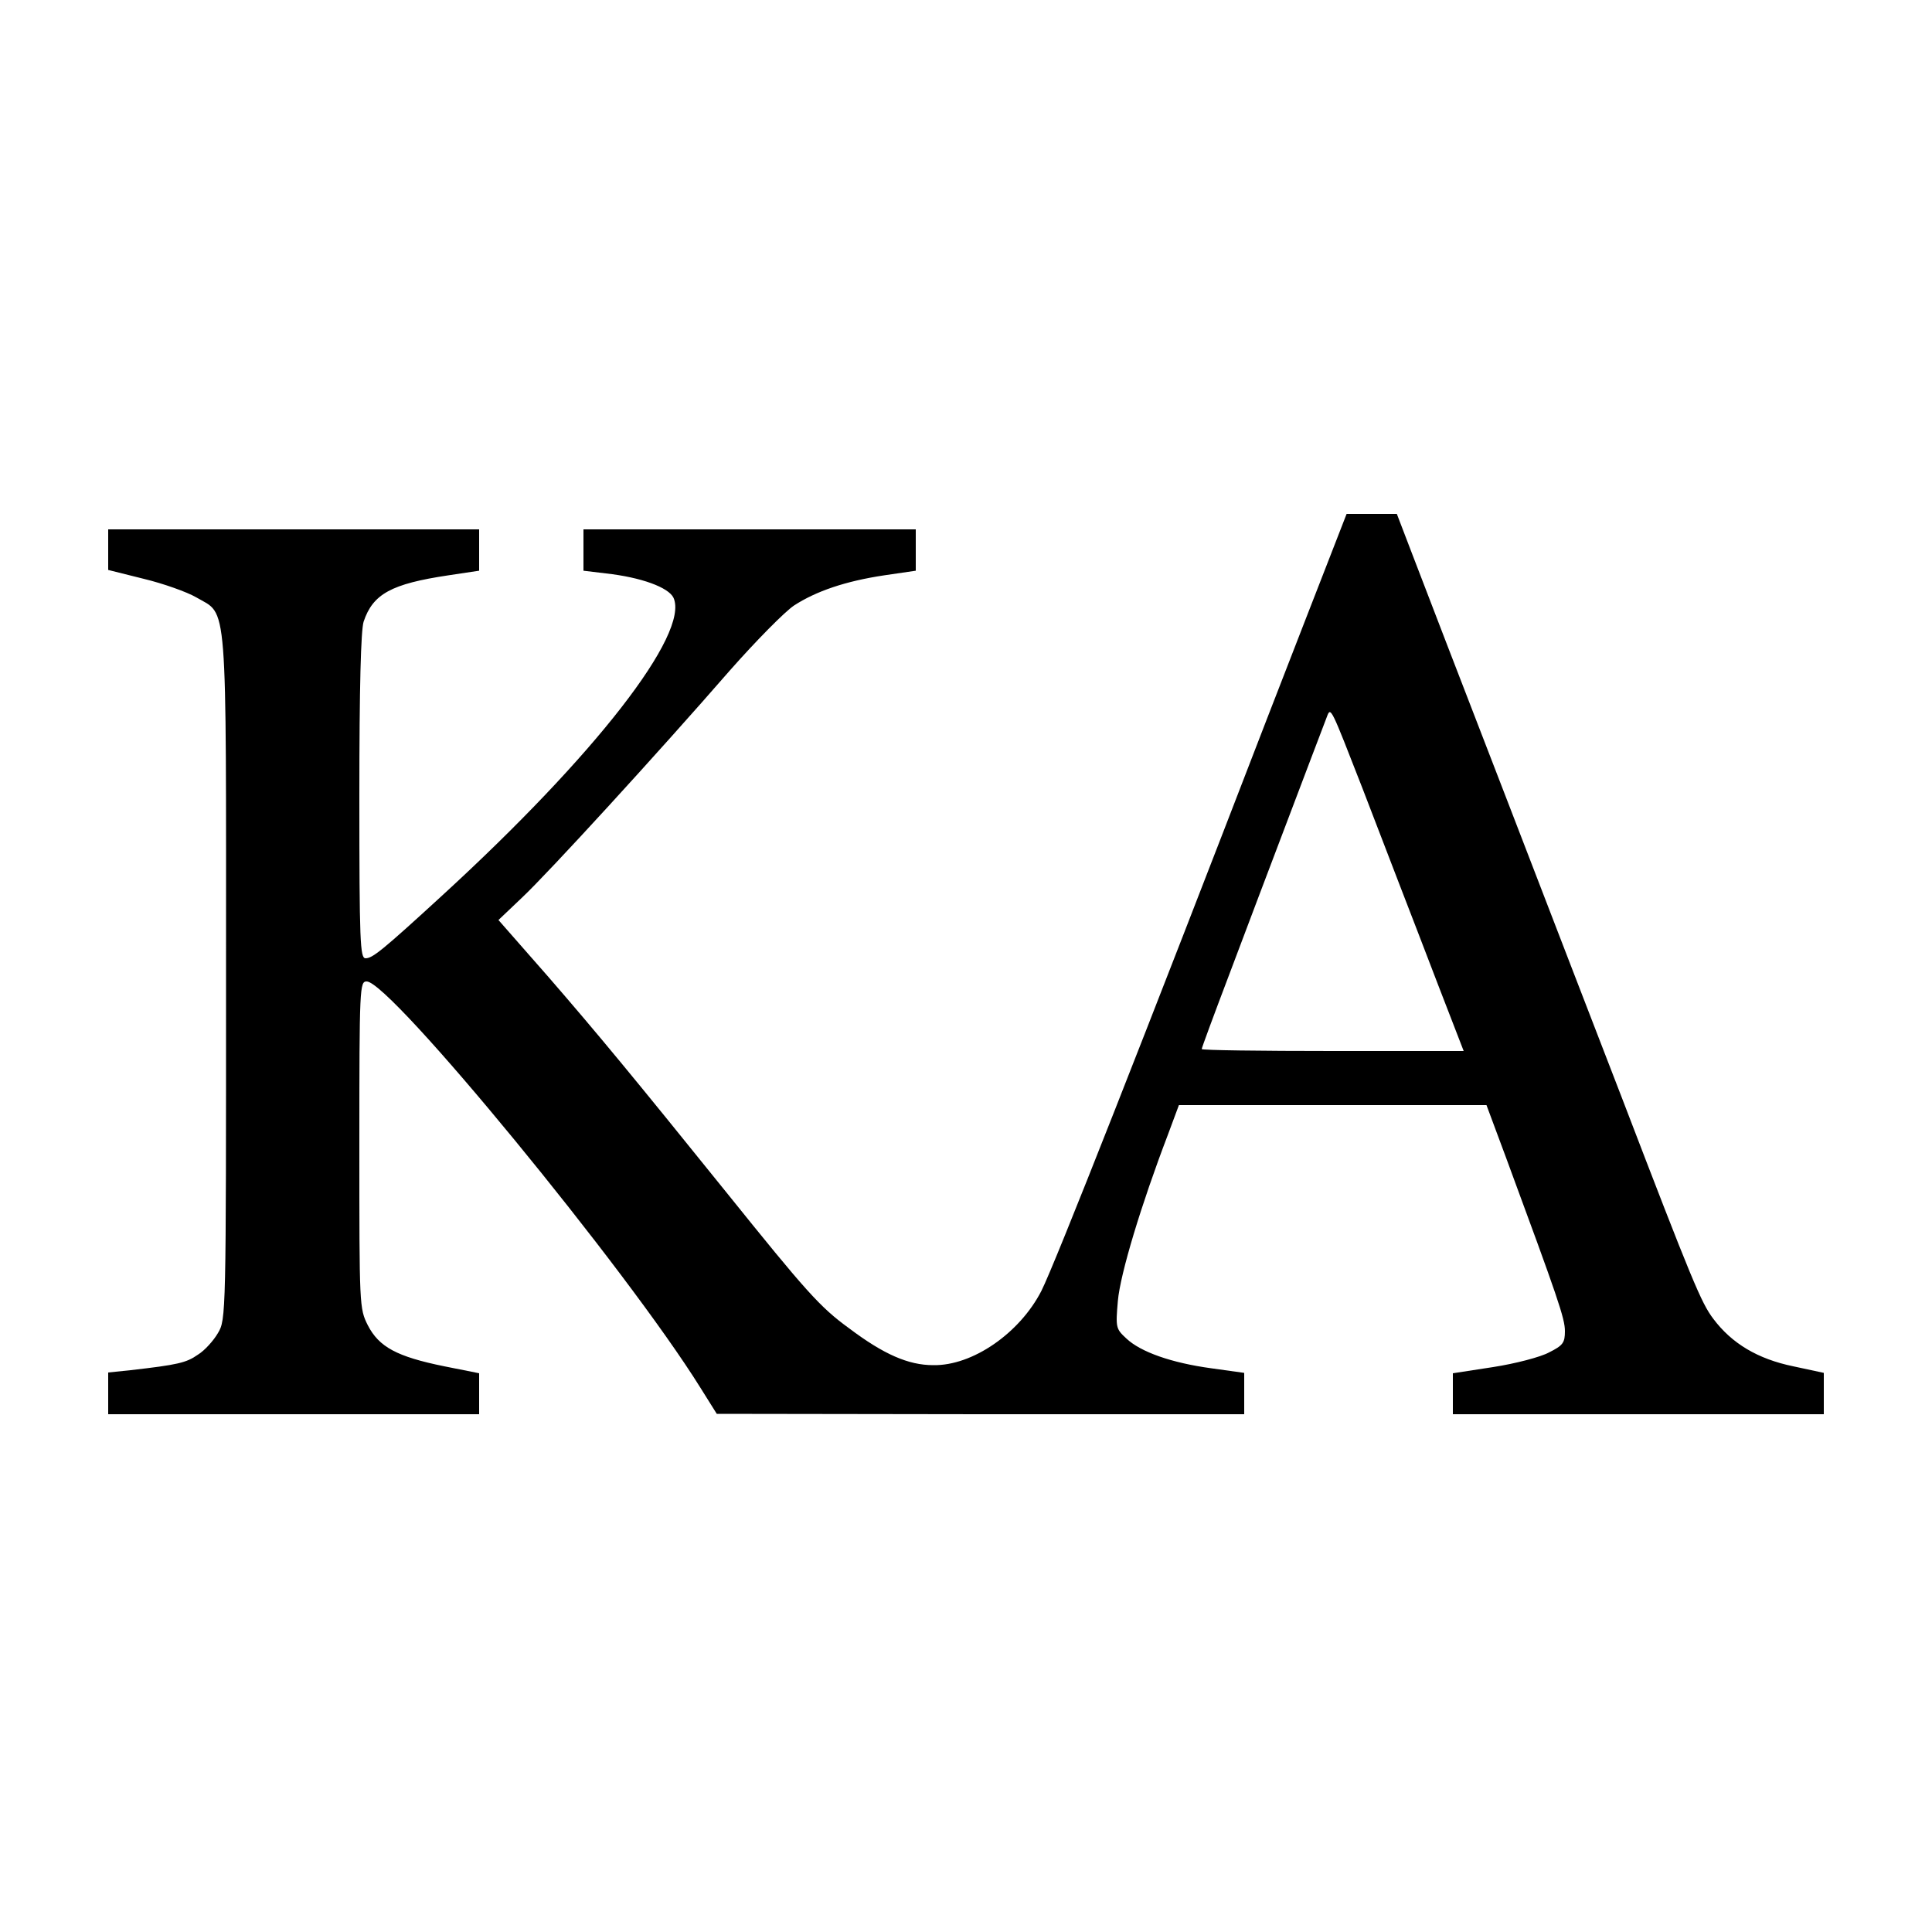 <?xml version="1.0" standalone="no"?>
<!DOCTYPE svg PUBLIC "-//W3C//DTD SVG 20010904//EN"
 "http://www.w3.org/TR/2001/REC-SVG-20010904/DTD/svg10.dtd">
<svg version="1.0" xmlns="http://www.w3.org/2000/svg"
 width="500pt" height="500pt" viewBox="0 0 500 500"
 preserveAspectRatio="xMidYMid meet">
<g transform="translate(0,500) scale(0.1,-0.1)"
fill="#000000" stroke="none">
<path d="M3443 3562 c-23 -59 -97 -249 -164 -422 -310 -804 -549 -1412 -584
-1481 -56 -109 -178 -194 -280 -192 -64 0 -128 28 -217 95 -76 55 -112 96
-318 352 -241 299 -331 408 -461 558 l-129 147 61 58 c68 64 350 372 538 588
68 77 142 152 166 168 57 37 133 63 233 78 l82 12 0 54 0 53 -430 0 -430 0 0
-54 0 -53 58 -7 c91 -10 162 -36 175 -63 42 -93 -203 -408 -598 -770 -157
-144 -181 -163 -199 -163 -14 0 -16 40 -16 419 0 286 4 429 11 452 24 72 72
98 219 120 l80 12 0 54 0 53 -480 0 -480 0 0 -53 0 -52 92 -23 c50 -12 112
-34 136 -48 82 -48 77 15 77 -984 0 -875 0 -885 -21 -920 -11 -19 -34 -45 -52
-56 -30 -21 -52 -26 -174 -40 l-58 -6 0 -54 0 -54 480 0 480 0 0 53 0 53 -90
18 c-123 25 -169 50 -198 106 -22 44 -22 48 -22 467 0 410 1 423 19 423 61 0
673 -745 864 -1052 l42 -67 683 -1 682 0 0 53 0 54 -86 12 c-102 14 -182 42
-219 77 -27 25 -28 28 -22 97 6 70 61 251 129 429 l29 78 398 0 398 0 51 -137
c134 -363 152 -415 152 -448 0 -30 -5 -37 -41 -55 -22 -12 -87 -29 -145 -38
l-104 -16 0 -53 0 -53 480 0 480 0 0 53 0 54 -79 17 c-92 19 -159 59 -207 123
-31 41 -53 93 -237 573 -52 135 -186 481 -297 770 -112 289 -221 573 -244 633
l-41 107 -65 0 -65 0 -42 -108z m83 -602 c37 -96 82 -213 100 -260 18 -47 62
-160 97 -252 l65 -168 -339 0 c-186 0 -339 2 -339 5 0 3 31 87 69 187 119 316
182 480 215 568 18 47 36 94 40 105 10 27 10 25 92 -185z"/>
</g>
</svg>
